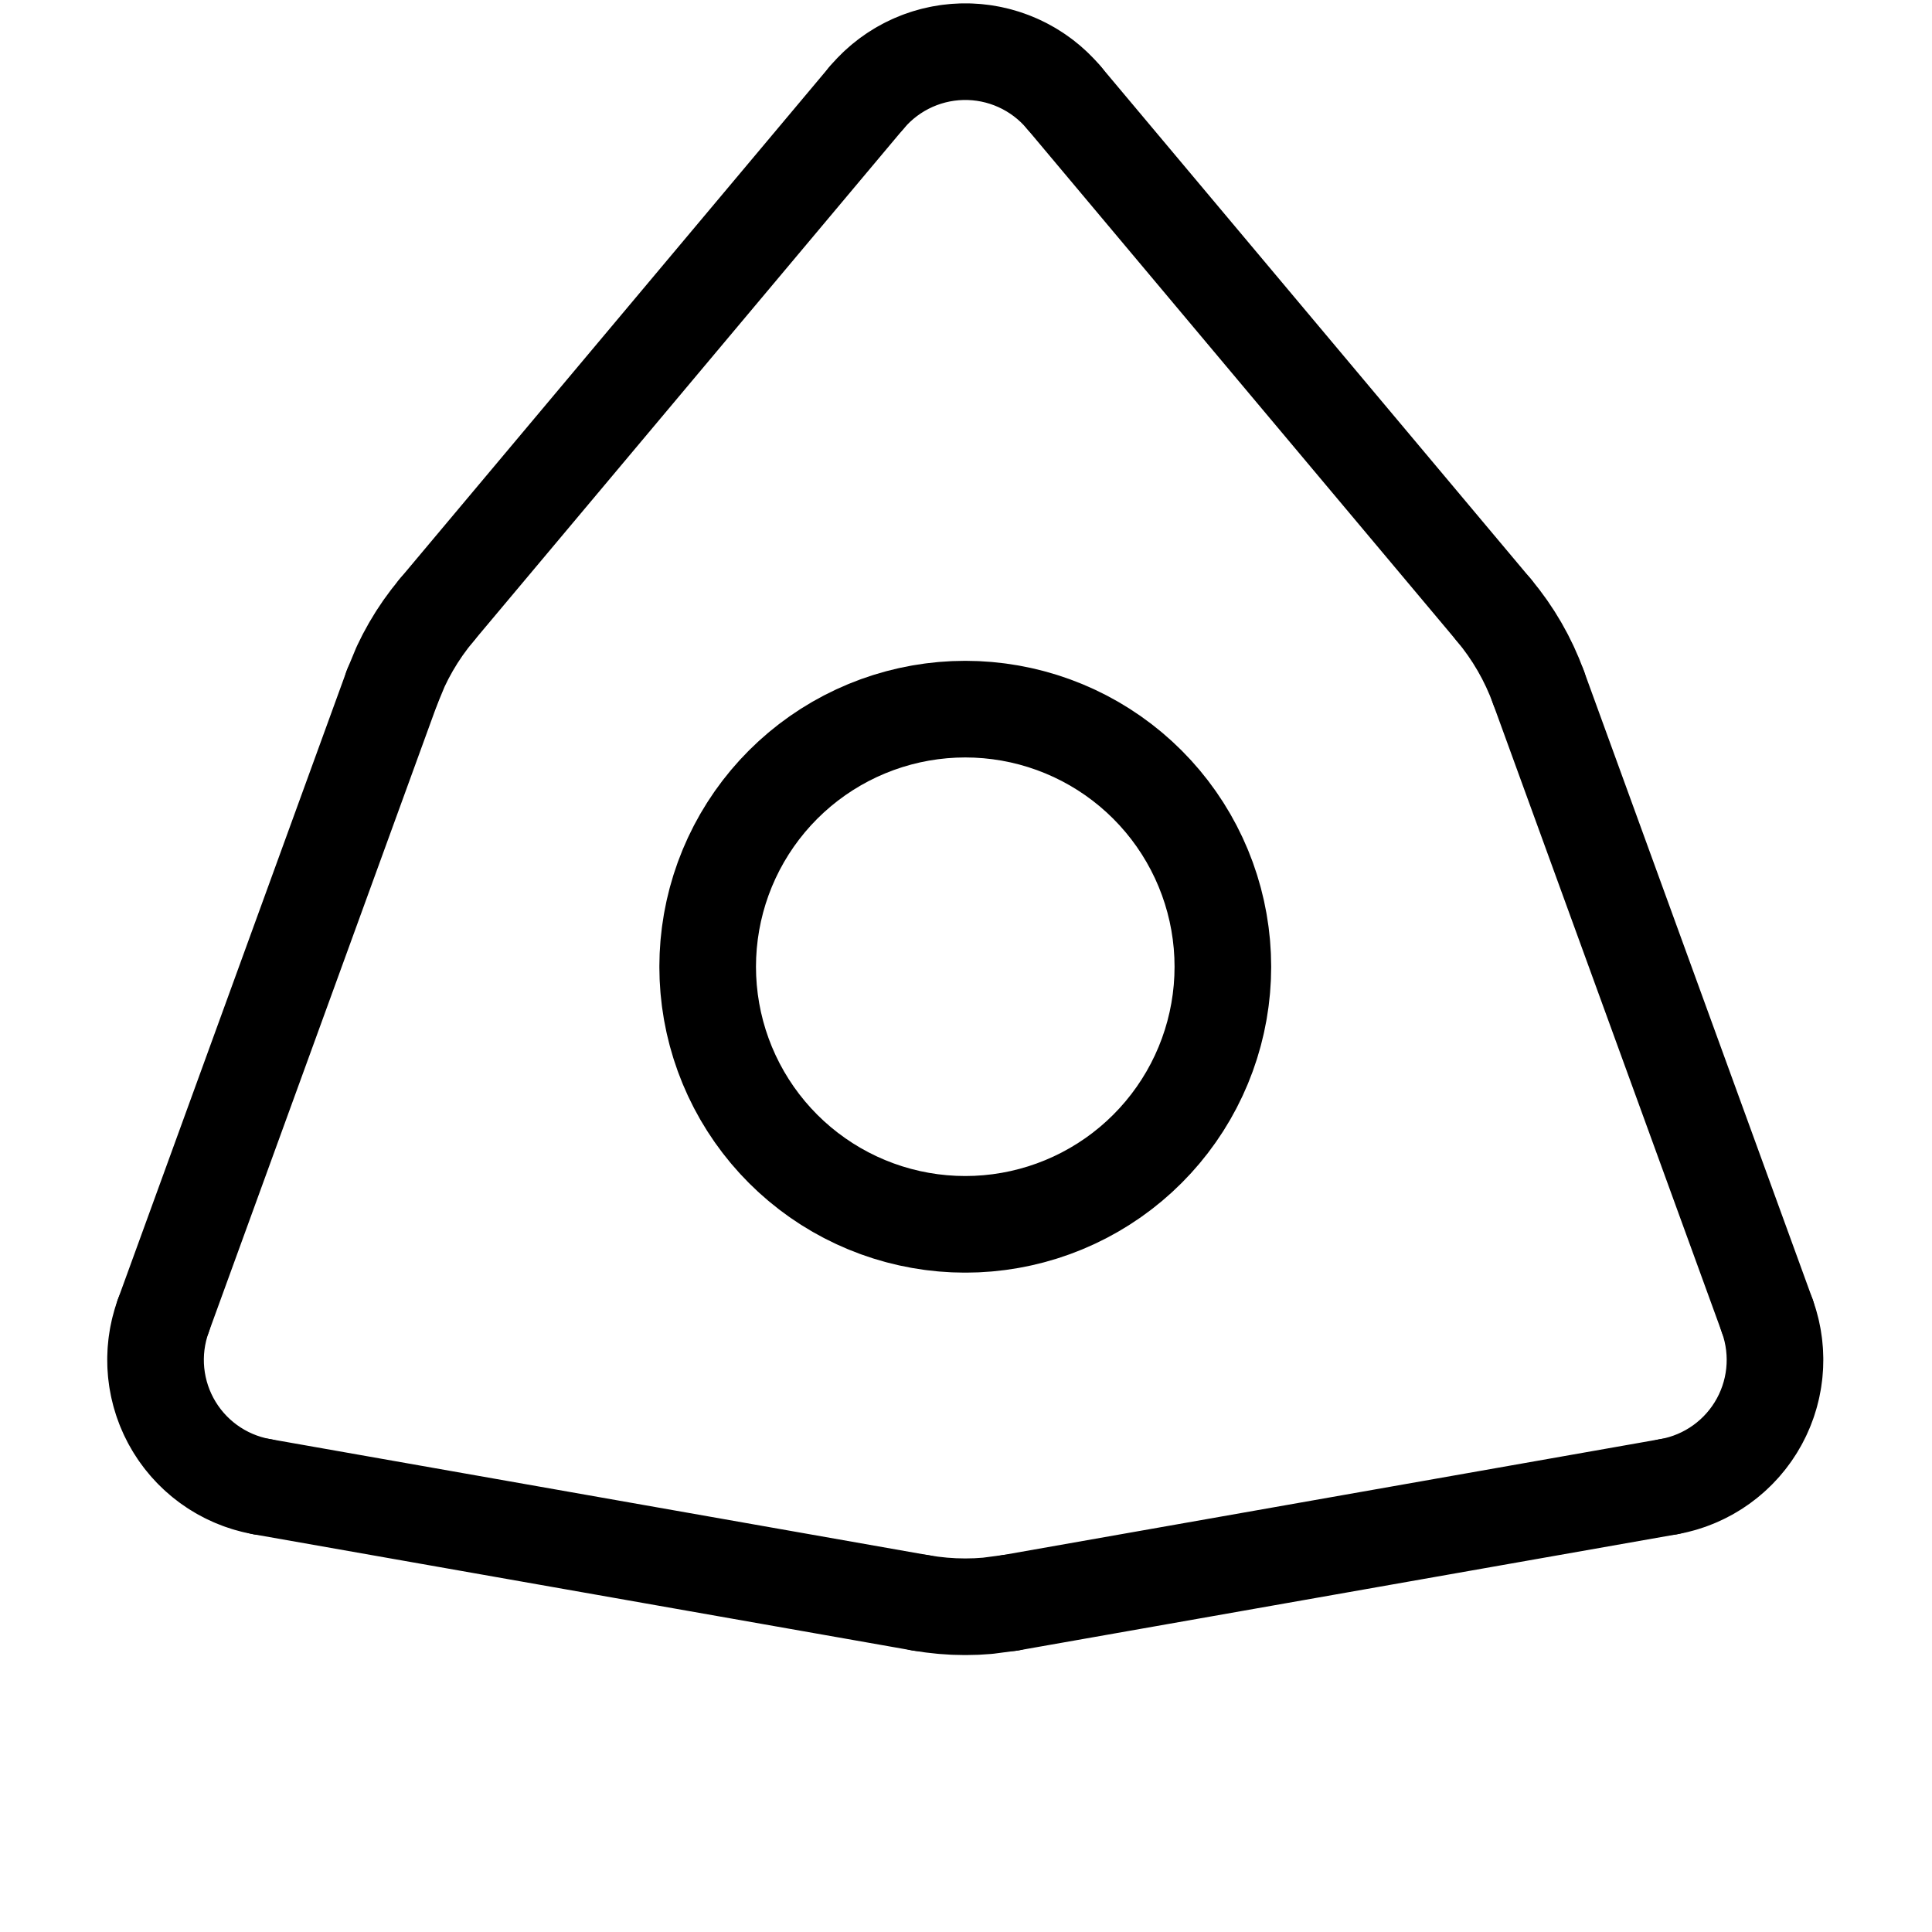 <?xml version="1.0" encoding="UTF-8"?> <svg xmlns="http://www.w3.org/2000/svg" xmlns:xlink="http://www.w3.org/1999/xlink" xmlns:xodm="http://www.corel.com/coreldraw/odm/2003" xml:space="preserve" width="200mm" height="200mm" version="1.1" style="shape-rendering:geometricPrecision; text-rendering:geometricPrecision; image-rendering:optimizeQuality; fill-rule:evenodd; clip-rule:evenodd" viewBox="0 0 20000 20000"> <defs> <style type="text/css"> .str0 {stroke:black;stroke-width:1000;stroke-linecap:round;stroke-linejoin:round;stroke-miterlimit:10} .fil0 {fill:none;fill-rule:nonzero} </style> </defs> <g id="Слой_x0020_1">  <line class="fil0 str0" x1="8971.01" y1="1010.96" x2="4521.16" y2="6314.08"></line> <polyline class="fil0 str0" points="4521.16,6314.08 4448.33,6404.81 4379.53,6498.64 4314.89,6595.37 4254.55,6694.84 4198.57,6796.84 4147.12,6901.2 4058.09,7116.12 "></polyline> <line class="fil0 str0" x1="4058.09" y1="7116.12" x2="1690.38" y2="13621.37"></line> <polyline class="fil0 str0" points="1690.38,13621.37 1666.78,13692.33 1647.2,13764.52 1631.69,13837.68 1620.32,13911.6 1613.1,13986.04 1610.08,14060.77 1611.24,14135.54 1616.6,14210.14 1626.13,14284.33 1639.8,14357.86 1657.58,14430.5 1679.4,14502.04 1705.2,14572.24 1734.89,14640.88 1768.38,14707.76 1805.58,14772.64 1846.35,14835.33 1890.58,14895.65 1938.11,14953.38 1988.81,15008.37 2042.51,15060.42 2099.05,15109.38 2158.25,15155.1 2219.9,15197.42 2283.85,15236.22 2349.86,15271.38 2417.74,15302.77 2487.27,15330.31 2558.25,15353.91 2630.42,15373.49 2711.76,15390.46 "></polyline> <line class="fil0 str0" x1="2711.76" y1="15390.46" x2="9529.34" y2="16592.59"></line> <polyline class="fil0 str0" points="9529.34,16592.59 9644.32,16610.28 9759.98,16622.95 9876.07,16630.56 9992.39,16633.09 10108.71,16630.56 10224.8,16622.95 10455.45,16592.59 "></polyline> <line class="fil0 str0" x1="10455.45" y1="16592.59" x2="17273.01" y2="15390.46"></line> <polyline class="fil0 str0" points="17273.01,15390.46 17346.28,15375.42 17418.59,15356.29 17489.69,15333.13 17559.4,15306.02 17627.48,15275.05 17693.71,15240.31 17757.89,15201.91 17819.81,15159.97 17879.29,15114.63 17936.13,15066.02 17990.16,15014.3 18041.2,14959.63 18089.09,14902.19 18133.69,14842.15 18174.85,14779.72 18212.45,14715.06 18246.36,14648.4 18276.48,14579.94 18302.72,14509.9 18324.98,14438.52 18343.21,14365.97 18357.34,14292.53 18367.34,14218.41 18373.16,14143.85 18374.8,14069.08 18372.22,13994.33 18365.48,13919.85 18354.56,13845.87 18339.52,13772.6 18320.38,13700.31 18294.41,13621.37 "></polyline> <line class="fil0 str0" x1="18294.41" y1="13621.37" x2="15926.69" y2="7116.12"></line> <polyline class="fil0 str0" points="15926.69,7116.12 15884.53,7007.68 15837.67,6901.2 15786.21,6796.84 15730.25,6694.84 15669.89,6595.37 15605.25,6498.64 15536.46,6404.81 15463.63,6314.08 "></polyline> <line class="fil0 str0" x1="15463.63" y1="6314.08" x2="11013.79" y2="1010.96"></line> <polyline class="fil0 str0" points="11013.79,1010.96 10964.12,955.04 10911.4,901.98 10855.79,851.97 10797.47,805.16 10736.6,761.69 10673.4,721.7 10608.05,685.32 10540.77,652.66 10471.76,623.82 10401.25,598.9 10329.45,577.97 10256.59,561.1 10182.9,548.34 10108.6,539.74 10033.94,535.32 9959.15,535.09 9884.47,539.05 9810.12,547.18 9736.35,559.49 9663.39,575.9 9591.46,596.38 9520.79,620.86 9451.61,649.26 9384.11,681.5 9318.54,717.48 9255.1,757.08 9193.97,800.16 9135.35,846.61 9079.42,896.28 9026.38,949 8971.01,1010.96 "></polyline> <polyline class="fil0 str0" points="12659.05,10007.59 12656.51,10123.91 12648.9,10240.01 12636.23,10355.67 12618.54,10470.65 12595.85,10584.76 12568.18,10697.77 12535.63,10809.48 12498.23,10919.65 12456.06,11028.08 12409.21,11134.57 12357.74,11238.92 12301.78,11340.93 12241.43,11440.38 12176.79,11537.13 12107.99,11630.95 12035.17,11721.69 11958.46,11809.17 11878.01,11893.21 11793.96,11973.66 11706.49,12050.37 11615.76,12123.19 11521.93,12191.99 11425.18,12256.63 11325.72,12316.99 11223.72,12372.95 11119.37,12424.4 11012.88,12471.26 10904.44,12513.43 10794.27,12550.83 10682.57,12583.39 10569.56,12611.04 10455.45,12633.74 10340.47,12651.43 10224.8,12664.1 10108.71,12671.71 9992.39,12674.26 9876.07,12671.71 9759.98,12664.1 9644.32,12651.43 9529.34,12633.74 9415.22,12611.04 9302.22,12583.39 9190.51,12550.83 9080.34,12513.43 8971.91,12471.26 8865.42,12424.4 8761.07,12372.95 8659.06,12316.99 8559.6,12256.63 8462.86,12191.99 8369.04,12123.19 8278.3,12050.37 8190.82,11973.66 8106.78,11893.21 8026.33,11809.17 7949.61,11721.69 7876.8,11630.95 7808,11537.13 7743.36,11440.38 7683,11340.93 7627.04,11238.92 7575.59,11134.57 7528.72,11028.08 7486.56,10919.65 7449.16,10809.48 7416.6,10697.77 7388.95,10584.76 7366.25,10470.65 7348.55,10355.67 7335.88,10240.01 7328.28,10123.91 7325.73,10007.59 7328.28,9891.28 7335.88,9775.17 7348.55,9659.52 7366.25,9544.54 7388.95,9430.43 7416.6,9317.42 7449.16,9205.71 7486.56,9095.54 7528.72,8987.11 7575.59,8880.62 7627.04,8776.27 7683,8674.27 7743.36,8574.81 7808,8478.06 7876.8,8384.23 7949.61,8293.5 8026.33,8206.02 8106.78,8121.98 8190.82,8041.53 8278.3,7964.82 8369.04,7892 8462.86,7823.2 8559.6,7758.56 8659.06,7698.2 8761.07,7642.24 8865.42,7590.78 8971.91,7543.93 9080.34,7501.76 9190.51,7464.36 9302.22,7431.8 9415.22,7404.14 9529.34,7381.45 9644.32,7363.76 9759.98,7351.09 9876.07,7343.48 9992.39,7340.94 10108.71,7343.48 10224.8,7351.09 10340.47,7363.76 10455.45,7381.45 10569.56,7404.14 10682.57,7431.8 10794.27,7464.36 10904.44,7501.76 11012.88,7543.93 11119.37,7590.78 11223.72,7642.24 11325.72,7698.2 11425.18,7758.56 11521.93,7823.2 11615.76,7892 11706.49,7964.82 11793.96,8041.53 11878.01,8121.98 11958.46,8206.02 12035.17,8293.5 12107.99,8384.23 12176.79,8478.06 12241.43,8574.81 12301.78,8674.27 12357.74,8776.27 12409.21,8880.62 12456.06,8987.11 12498.23,9095.54 12535.63,9205.71 12568.18,9317.42 12595.85,9430.43 12618.54,9544.54 12636.23,9659.52 12648.9,9775.17 12656.51,9891.28 12659.05,10007.59 "></polyline> </g> </svg> 